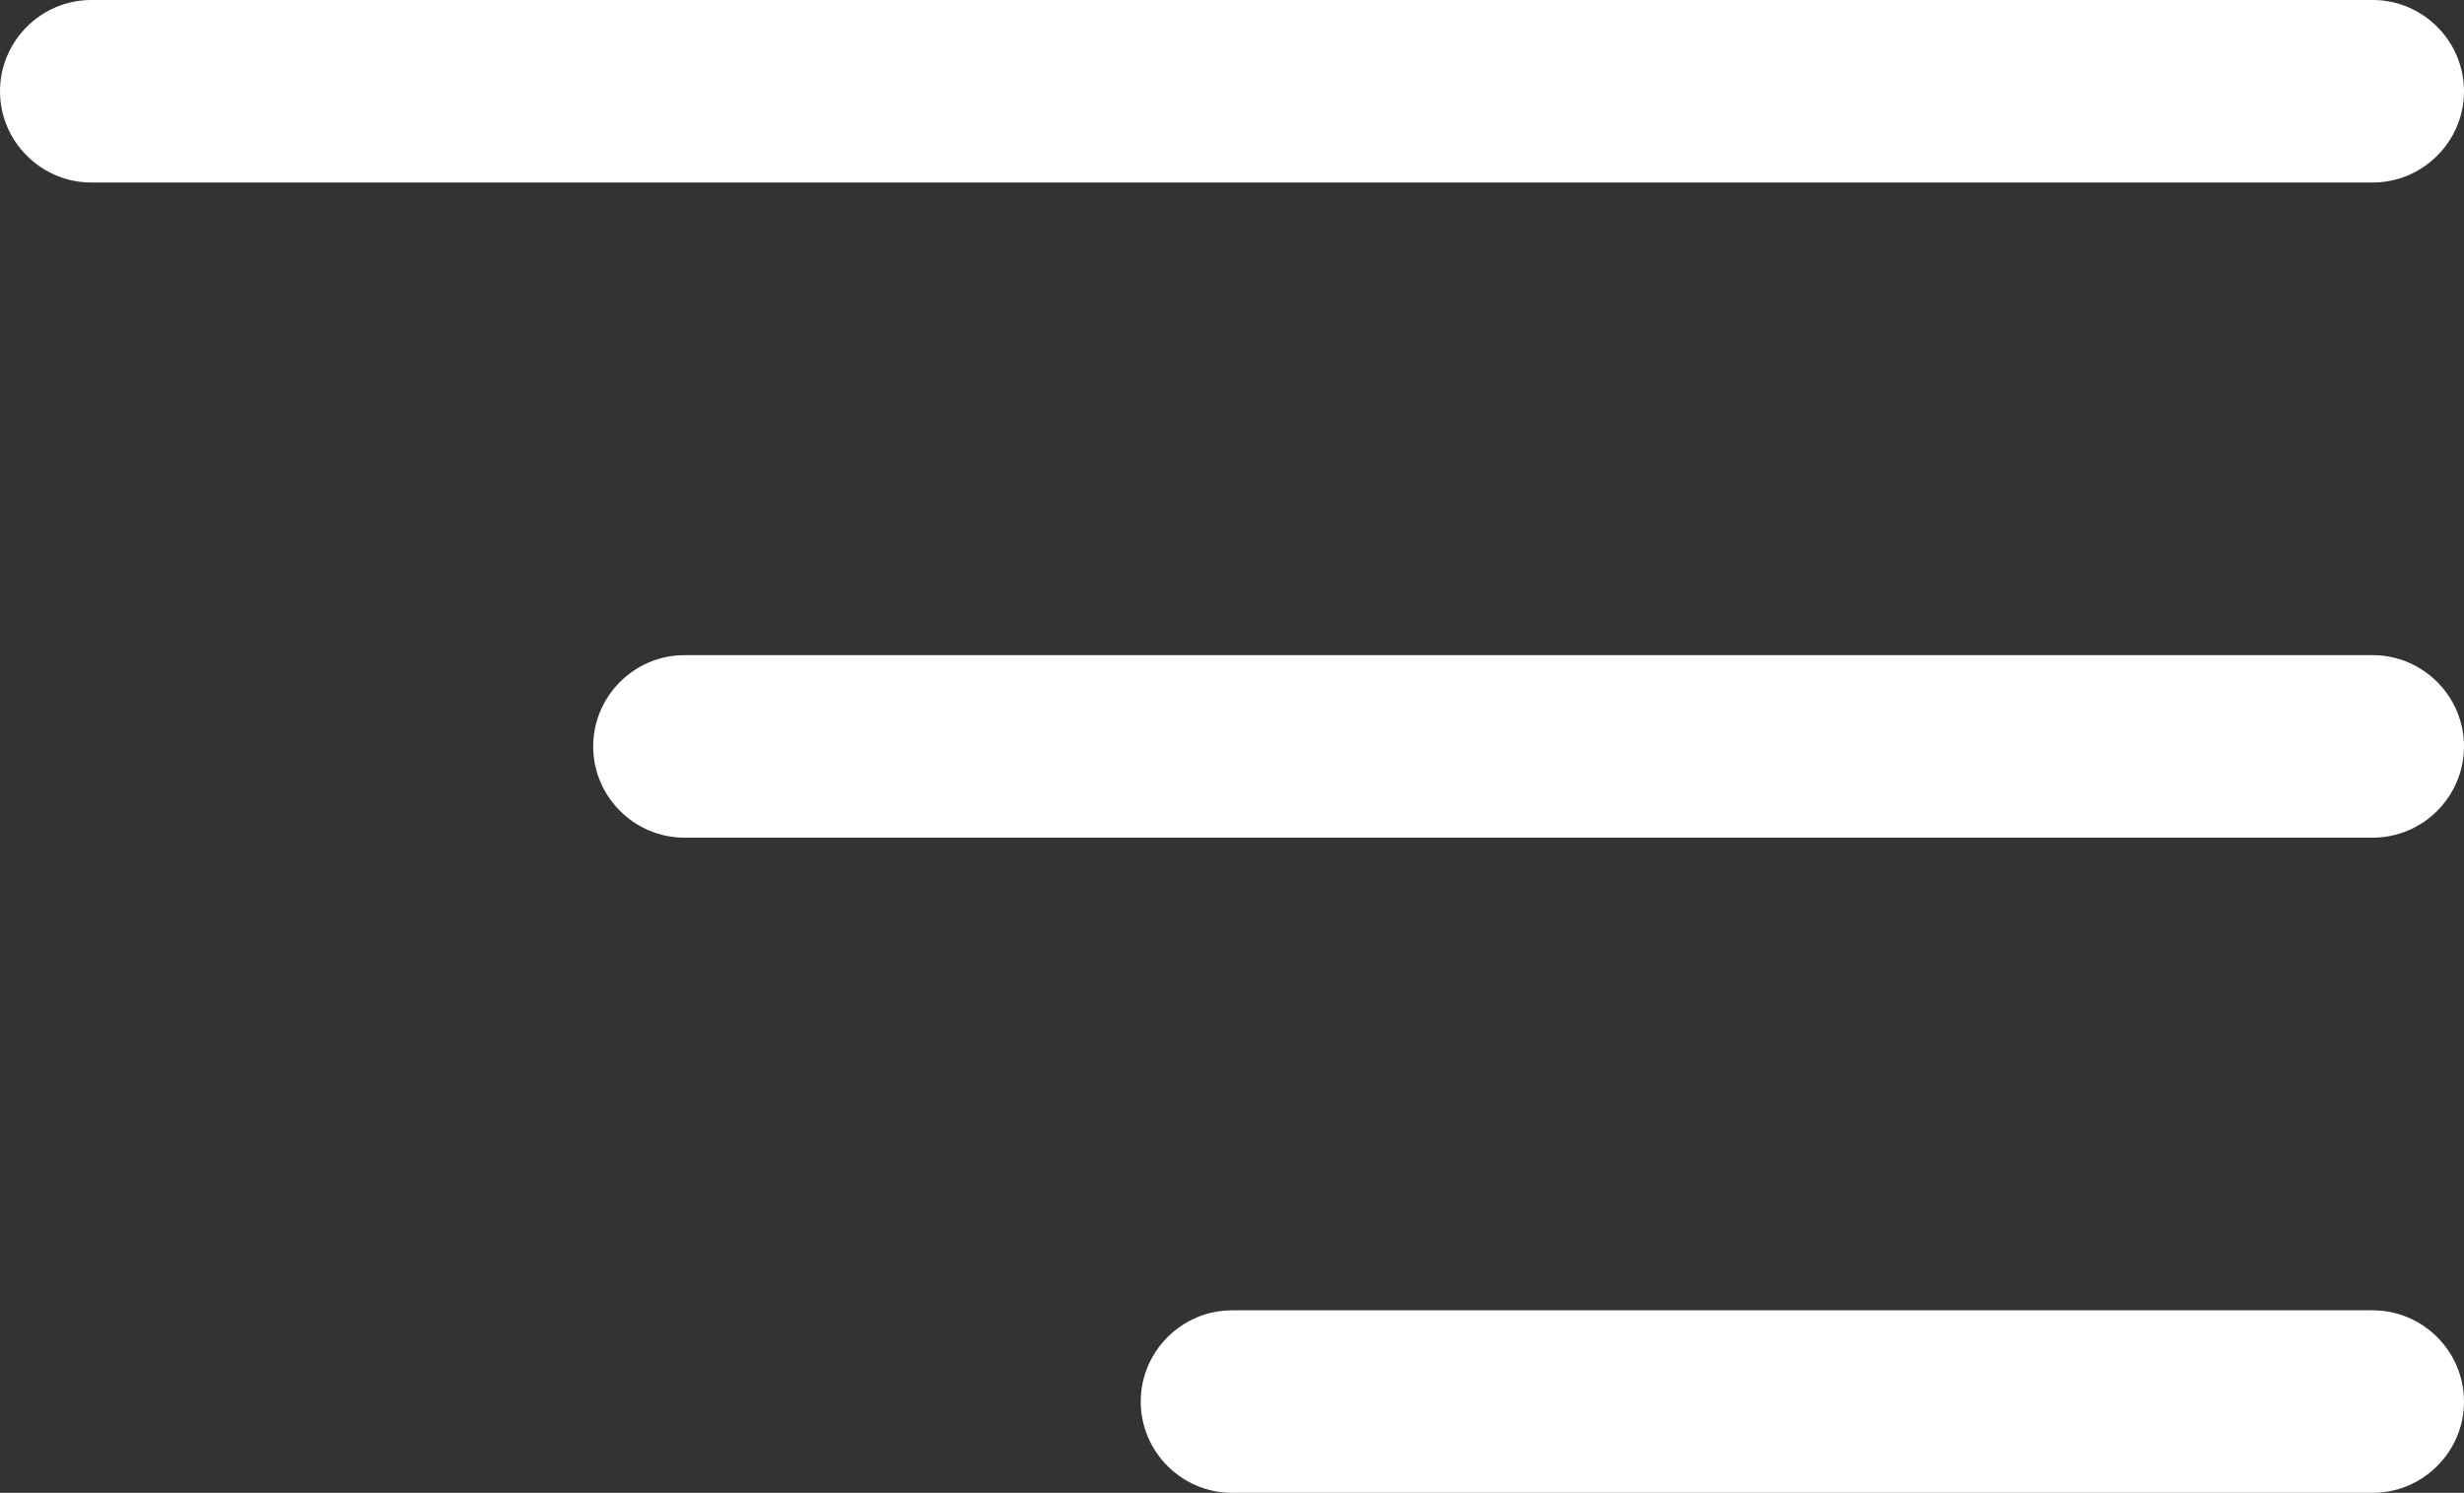 <?xml version="1.0" encoding="UTF-8"?><svg id="Layer_2" xmlns="http://www.w3.org/2000/svg" viewBox="0 0 54 32.72"><rect x="0" y="0" width="54" height="32.72" fill="#333333" stroke="none"/><defs><style>.cls-1{fill:#fff;stroke-width:0px;}</style></defs><g id="Layer_1-2"><g id="Group_253"><path class="cls-1" d="M52,4H2c-1.1,0-2-.9-2-2S.9,0,2,0h50c1.1,0,2,.9,2,2s-.9,2-2,2Z"/><path class="cls-1" d="M52,18.36H15c-1.1,0-2-.9-2-2s.9-2,2-2h37c1.1,0,2,.9,2,2s-.9,2-2,2Z"/><path class="cls-1" d="M52,32.72h-25c-1.1,0-2-.9-2-2s.9-2,2-2h25c1.1,0,2,.9,2,2s-.9,2-2,2Z"/></g></g></svg>